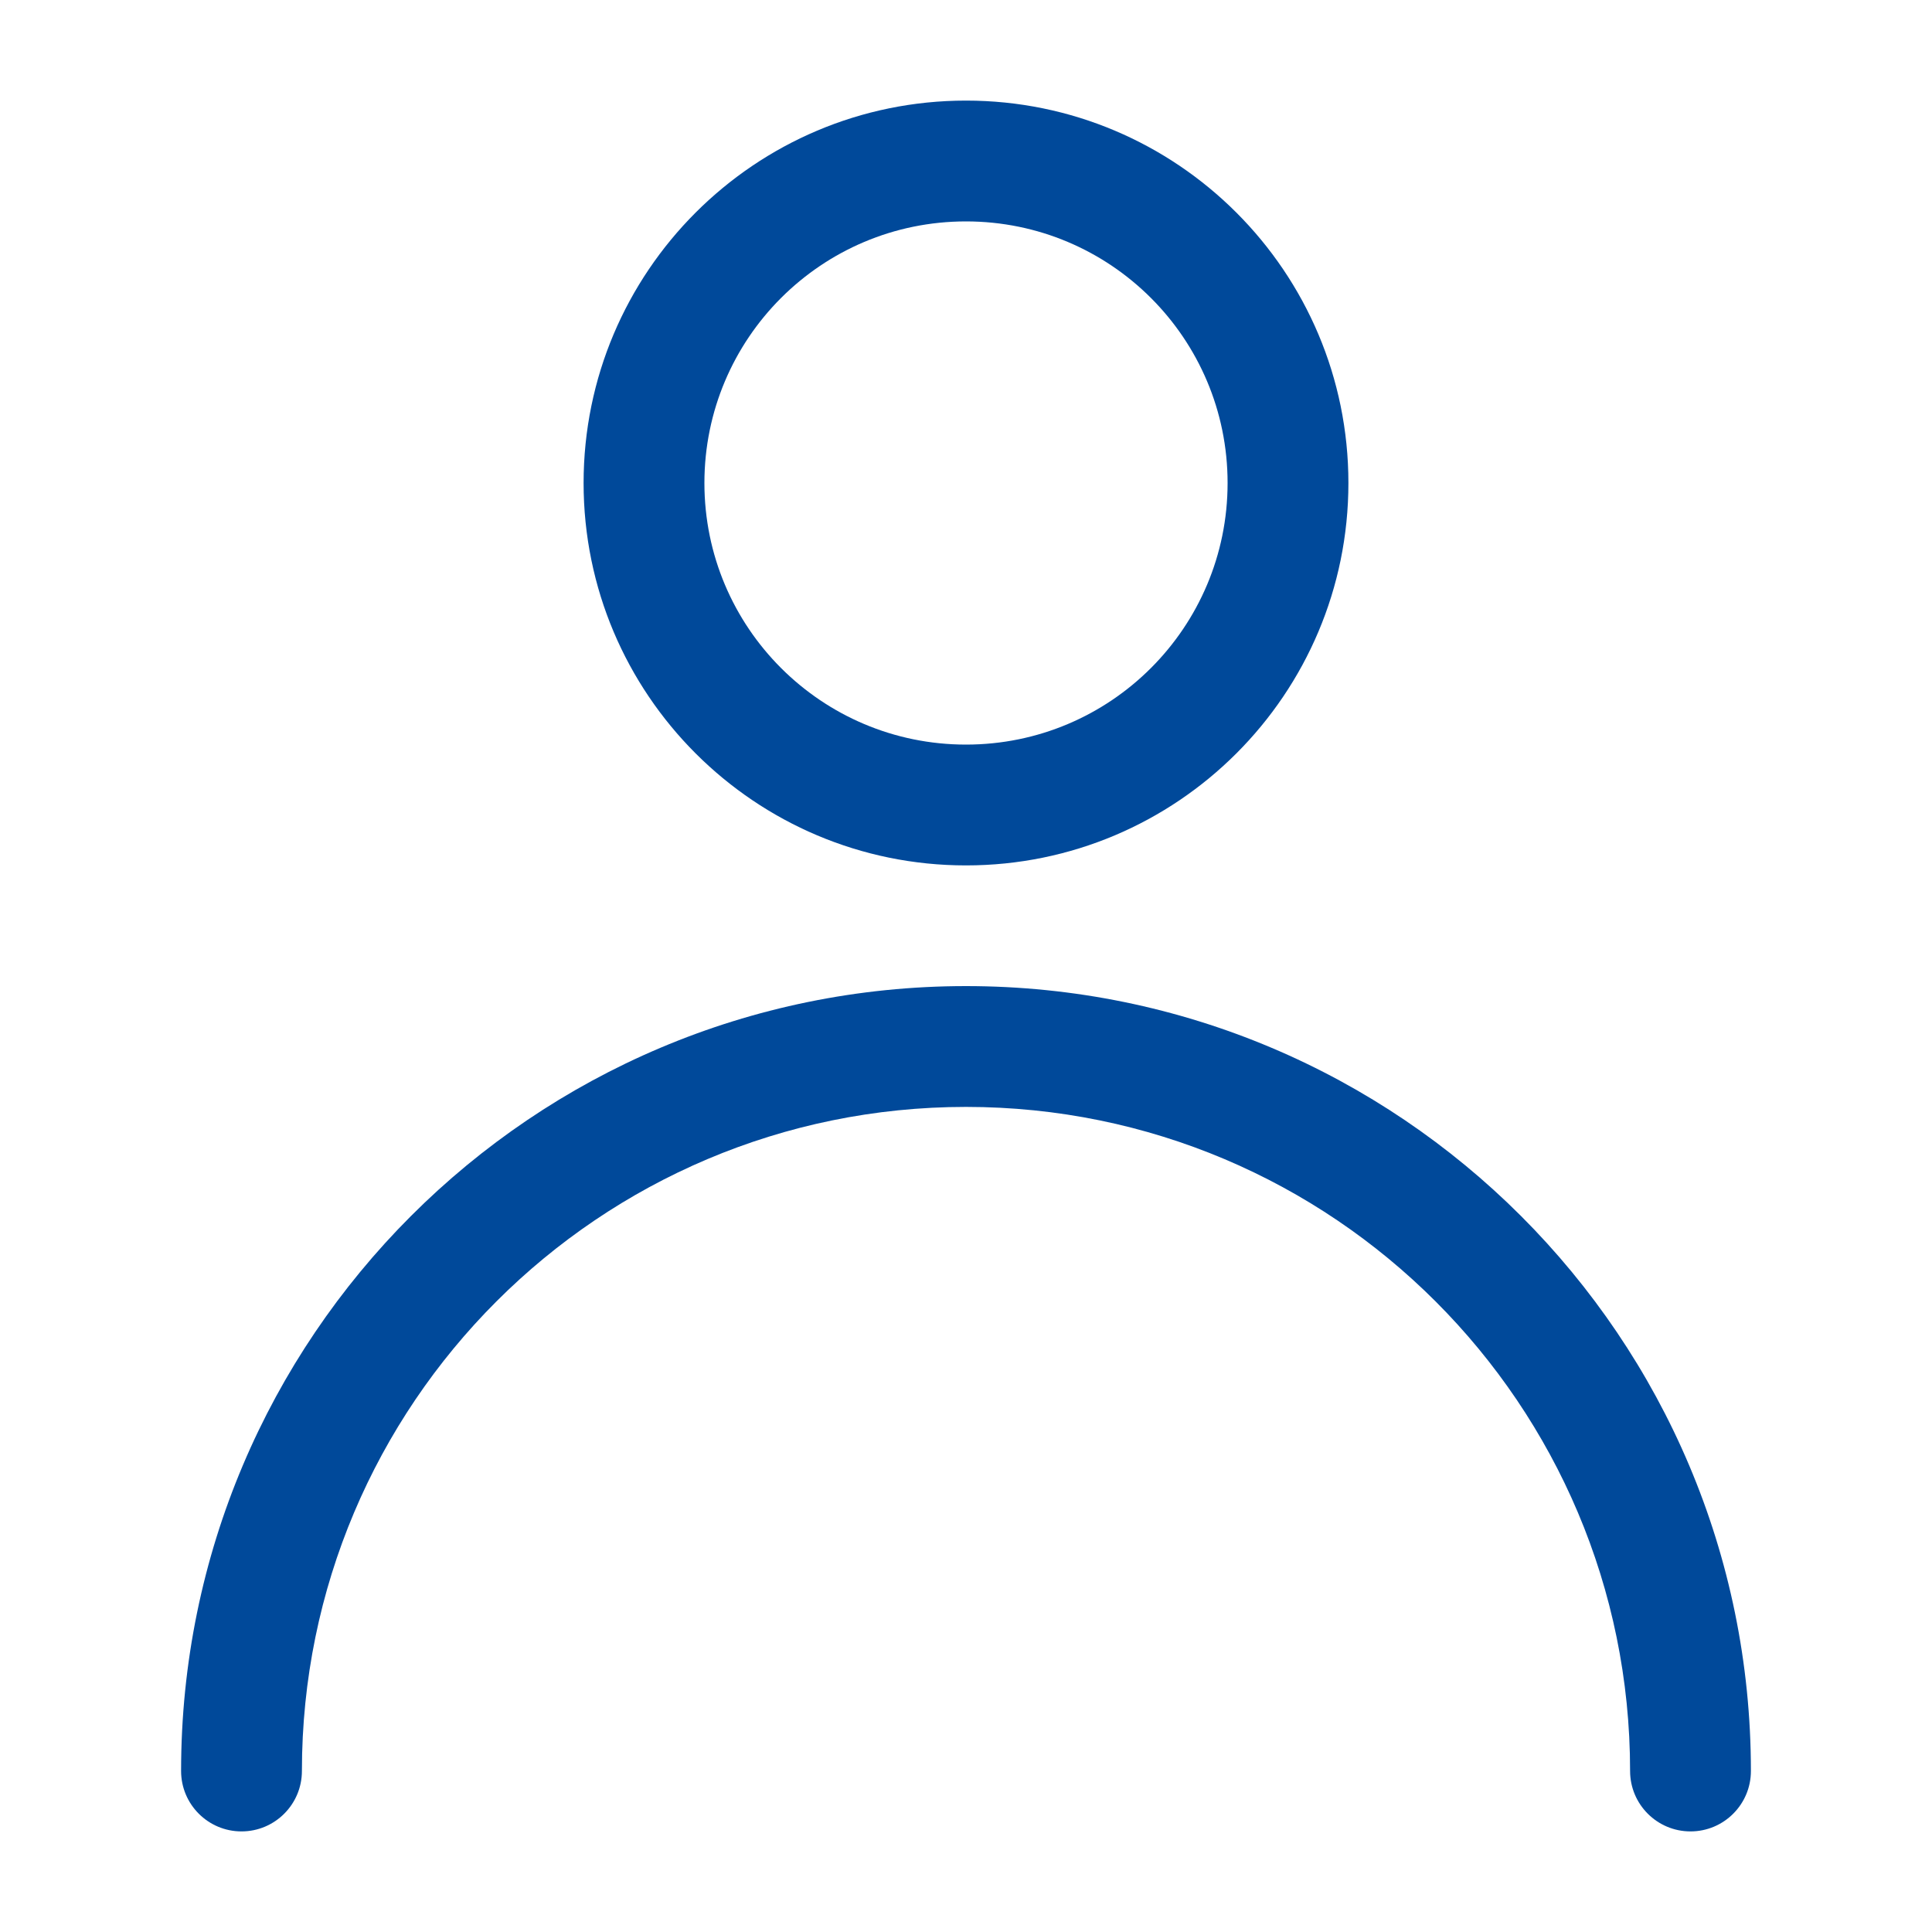 <svg width="30" height="30" viewBox="0 0 30 30" fill="none" xmlns="http://www.w3.org/2000/svg">
<path fill-rule="evenodd" clip-rule="evenodd" d="M15 3.438C12.756 3.438 10.938 5.256 10.938 7.5C10.938 9.744 12.756 11.562 15 11.562C17.244 11.562 19.062 9.744 19.062 7.5C19.062 5.256 17.244 3.438 15 3.438ZM9.062 7.5C9.062 4.221 11.721 1.562 15 1.562C18.279 1.562 20.938 4.221 20.938 7.5C20.938 10.779 18.279 13.438 15 13.438C11.721 13.438 9.062 10.779 9.062 7.5Z" fill="#00499A"/>
<path fill-rule="evenodd" clip-rule="evenodd" d="M2.812 27.5C2.812 20.769 8.269 15.312 15 15.312C21.731 15.312 27.188 20.769 27.188 27.5C27.188 28.018 26.768 28.438 26.25 28.438C25.732 28.438 25.312 28.018 25.312 27.5C25.312 21.805 20.695 17.188 15 17.188C9.305 17.188 4.688 21.805 4.688 27.5C4.688 28.018 4.268 28.438 3.75 28.438C3.232 28.438 2.812 28.018 2.812 27.5Z" fill="#00499A"/>
</svg>
